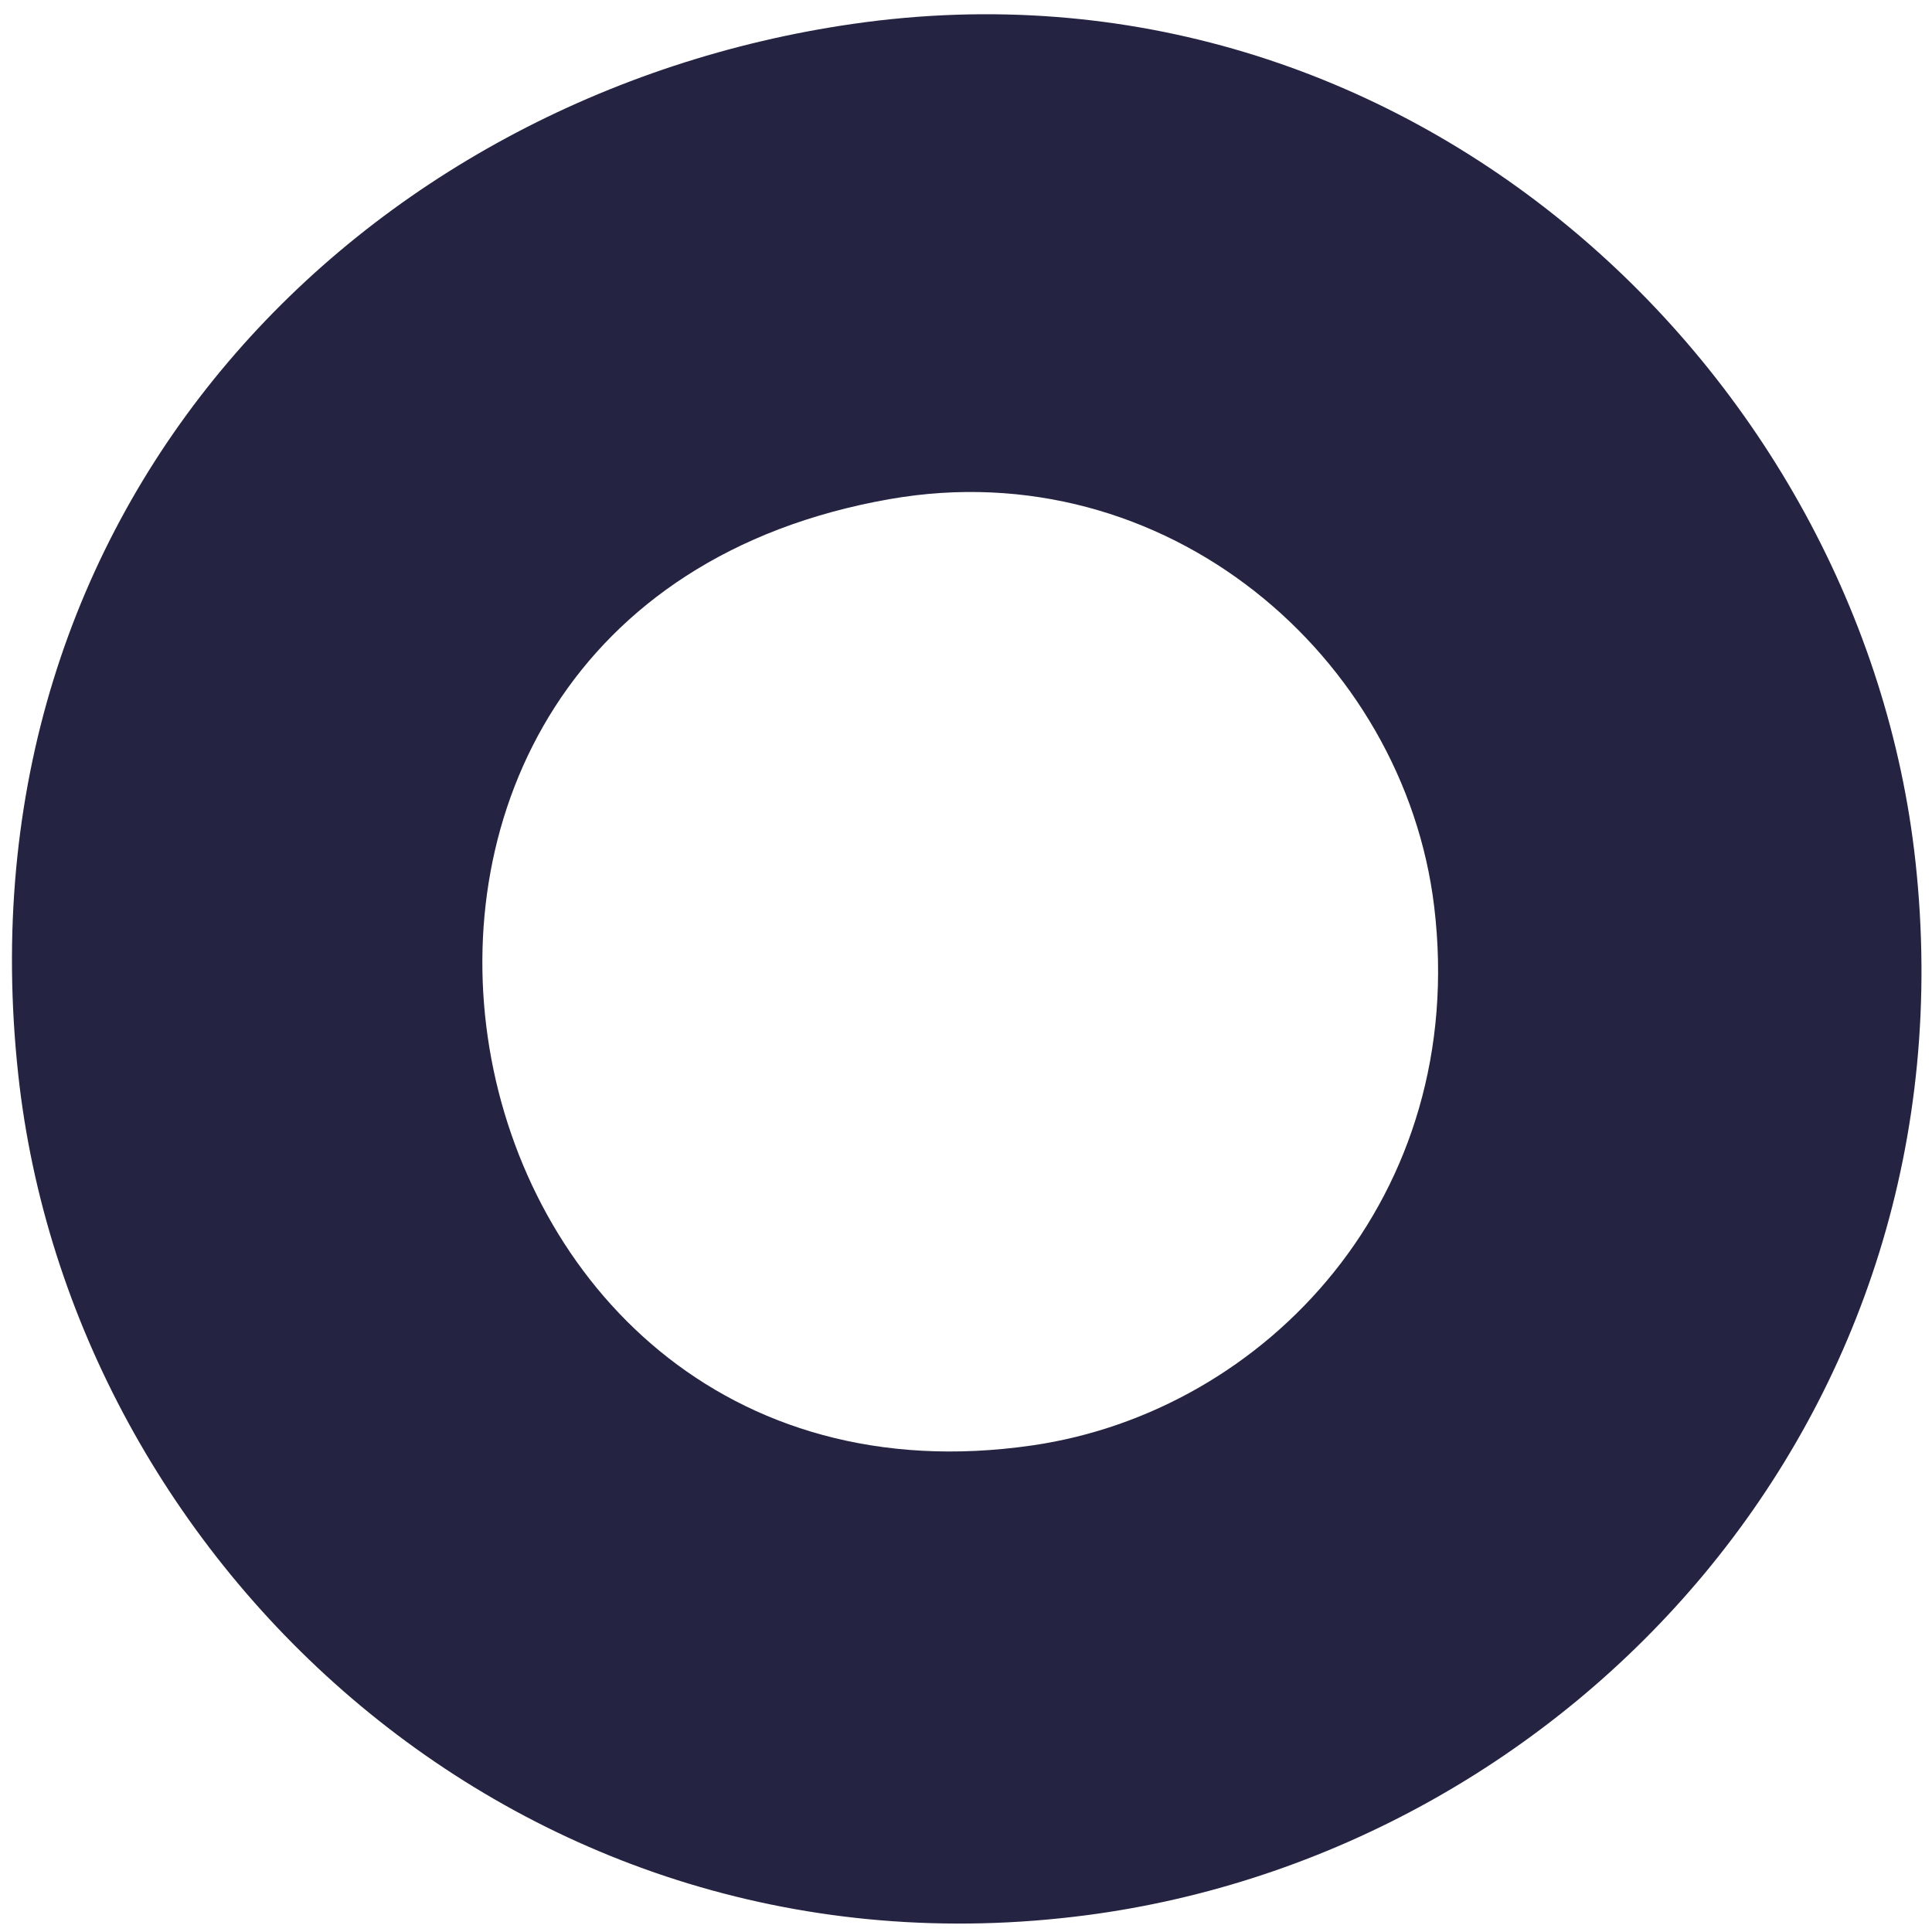 <?xml version="1.0" encoding="UTF-8"?> <svg xmlns="http://www.w3.org/2000/svg" xmlns:xlink="http://www.w3.org/1999/xlink" xmlns:xodm="http://www.corel.com/coreldraw/odm/2003" xml:space="preserve" width="210mm" height="210mm" version="1.1" style="shape-rendering:geometricPrecision; text-rendering:geometricPrecision; image-rendering:optimizeQuality; fill-rule:evenodd; clip-rule:evenodd" viewBox="0 0 21000 21000"> <defs> <style type="text/css"> .fil0 {fill:#242442} </style> </defs> <g id="Слой_x0020_1">  <path class="fil0" d="M9670.95 5425.07c3004.61,-526.89 5591.65,1714.11 5918.04,4429.53 378.47,3148.45 -1823.48,5486.63 -4367.12,5856.13 -6702.58,973.65 -8518.95,-9063.56 -1550.92,-10285.66zm-400.71 -5165.32c-5329.93,769.36 -9749.58,5216.72 -9071.29,11426.9 579.59,5306.34 5475.97,9931.29 11607.76,9131.28 5246.75,-684.5 9671.99,-5405.09 9013.9,-11450.38 -578.8,-5317.68 -5529.97,-9976.82 -11550.37,-9107.8z"></path> </g> </svg> 